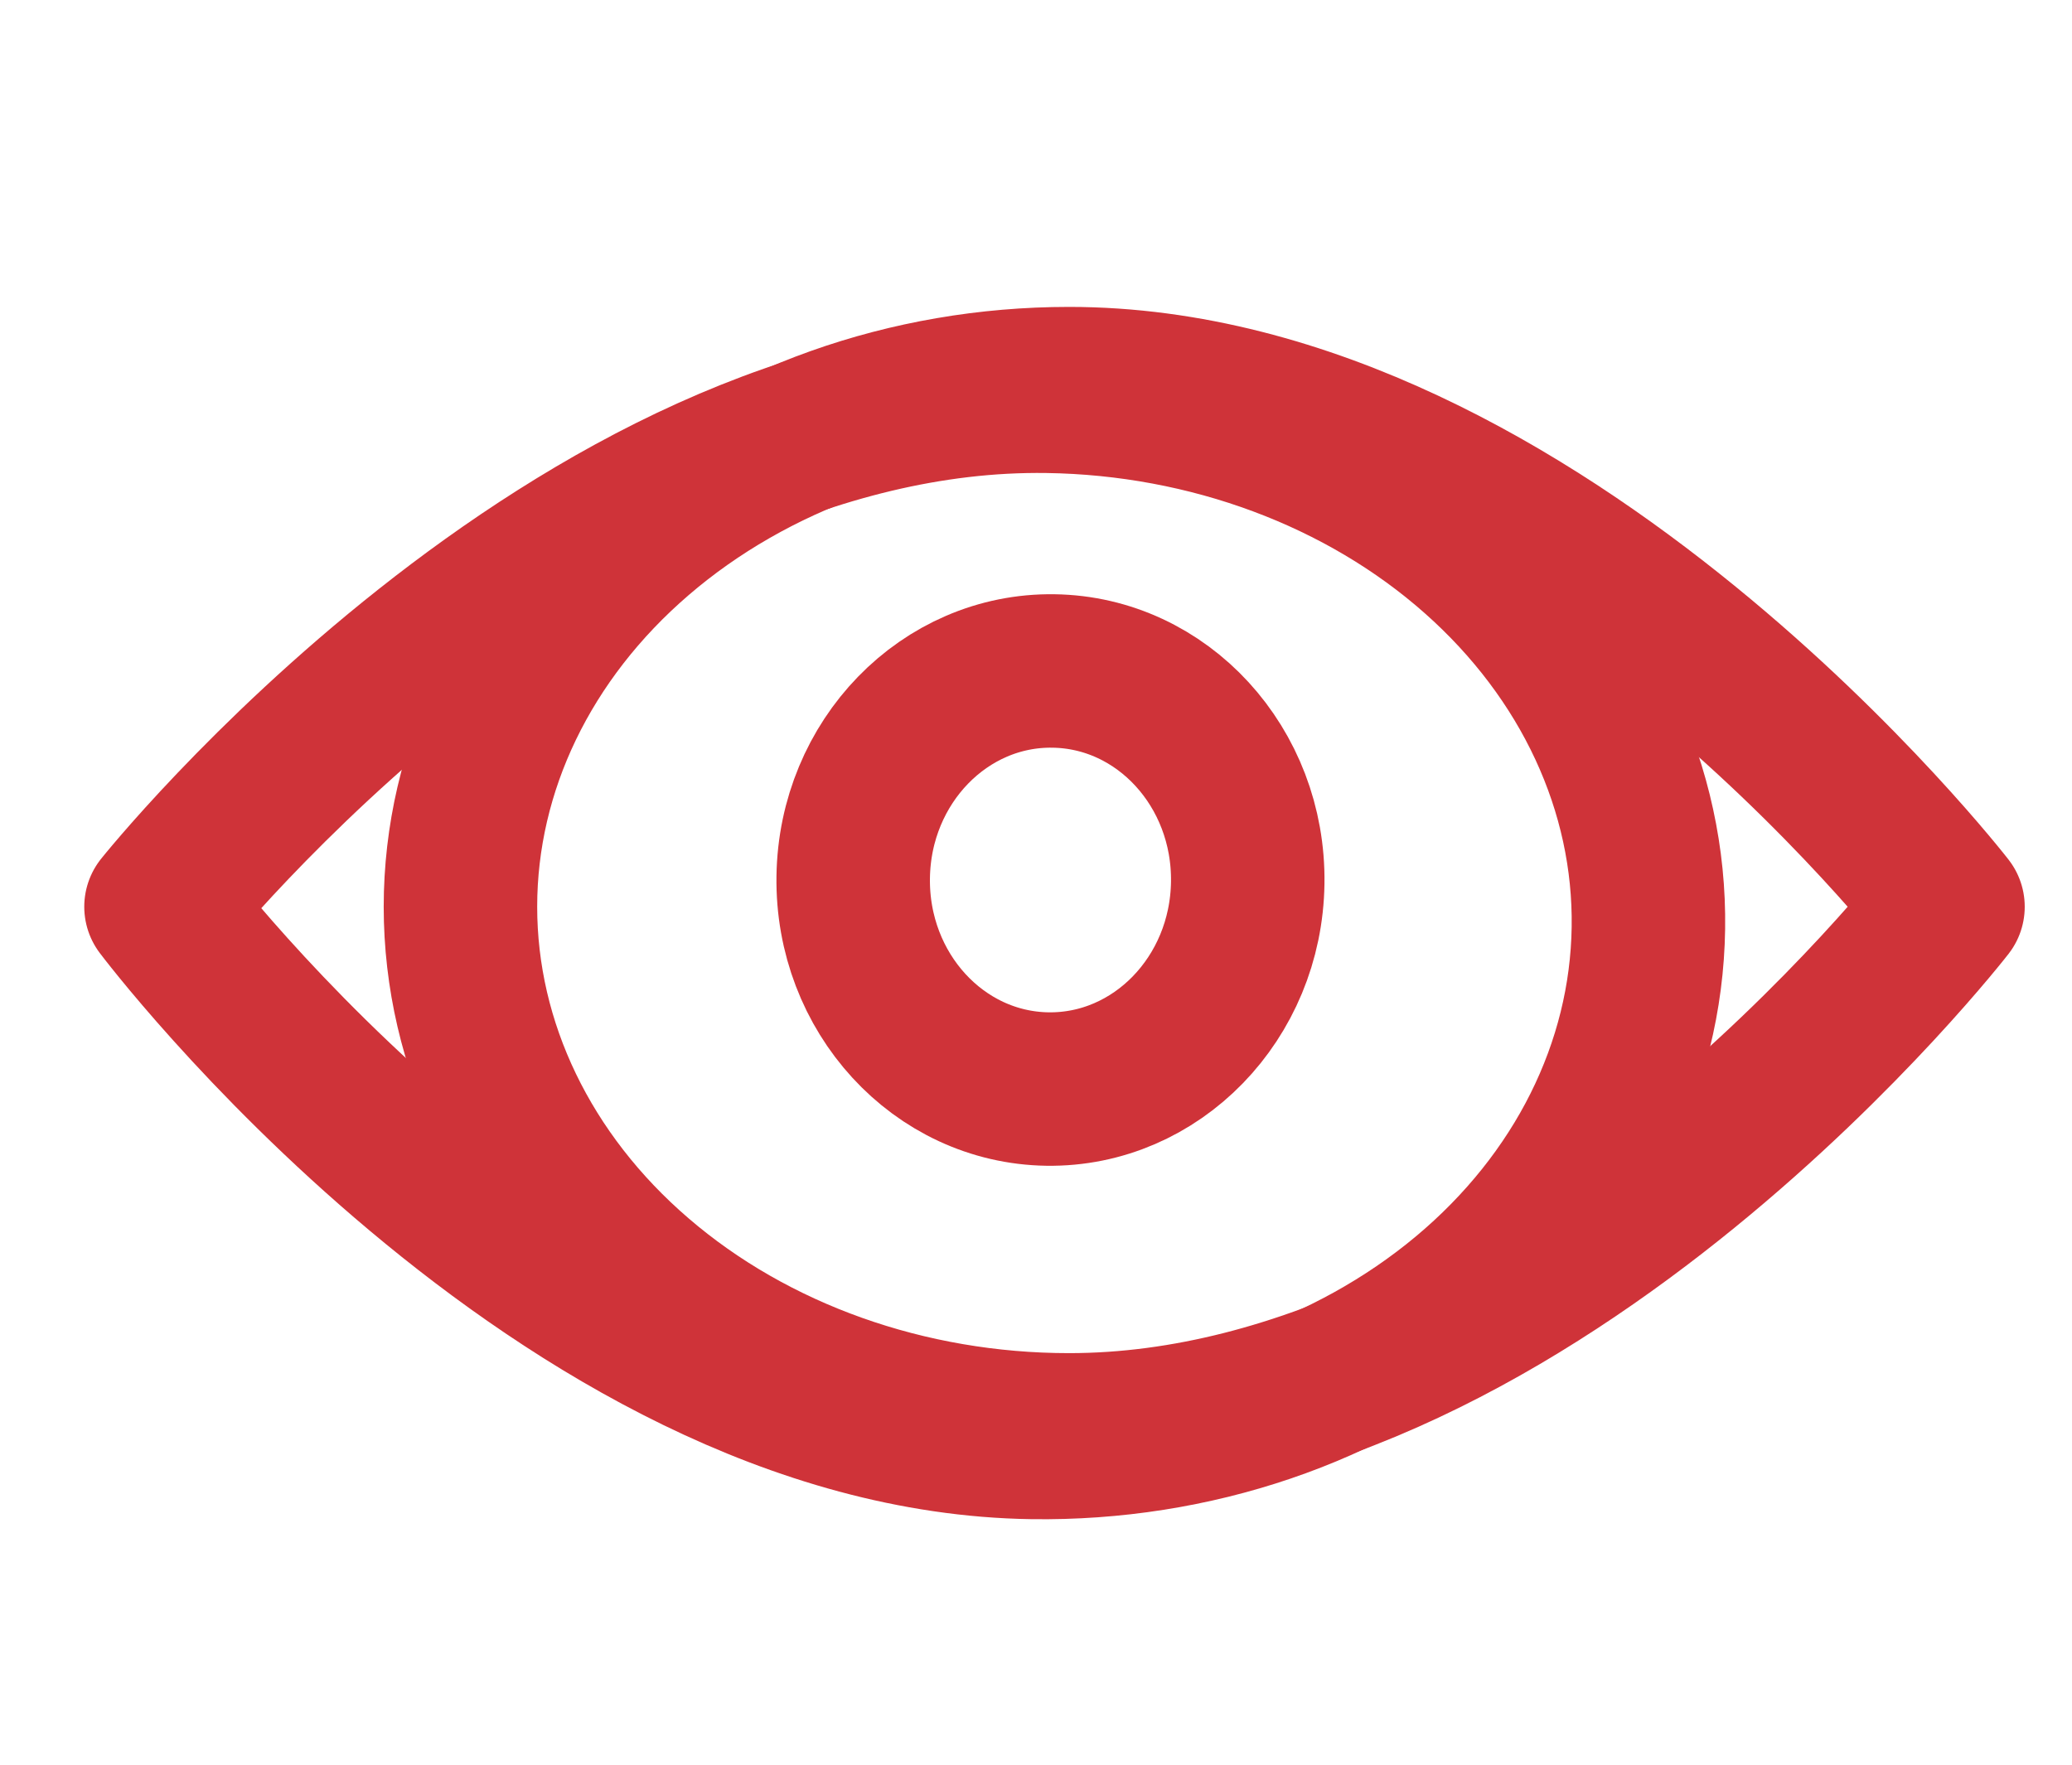 <svg width="27" height="23" viewBox="0 0 27 23" fill="none" xmlns="http://www.w3.org/2000/svg">
<g clip-path="url(#clip0_0:3)">
<path d="M13.453 18.8C7.286 18.711 2.098 11.818 2.098 11.818C2.098 11.818 7.482 5.076 13.649 5.165C15.752 5.195 17.759 5.942 19.227 7.242C20.696 8.542 21.507 10.288 21.48 12.096C21.454 13.905 20.594 15.627 19.089 16.884C17.583 18.141 15.556 18.83 13.453 18.8Z" stroke="#CF3339" stroke-width="2" stroke-linecap="round" stroke-linejoin="round"/>
<path d="M13.93 5C20.098 5 25.384 11.818 25.384 11.818C25.384 11.818 20.098 18.636 13.93 18.636C11.827 18.636 9.81 17.918 8.323 16.639C6.835 15.361 6 13.627 6 11.818C6 10.01 6.835 8.276 8.323 6.997C9.81 5.718 11.827 5 13.93 5Z" stroke="#CF3339" stroke-width="2" stroke-linecap="round" stroke-linejoin="round"/>
<path d="M16.259 11.506C16.281 10.002 15.148 8.765 13.728 8.745C12.308 8.724 11.139 9.928 11.118 11.432C11.096 12.937 12.23 14.173 13.649 14.194C15.069 14.214 16.238 13.011 16.259 11.506Z" stroke="#CF3339" stroke-width="2" stroke-linecap="round" stroke-linejoin="round"/>
</g>
<defs>
<clipPath id="clip0_0:3">
<rect width="22" height="25.96" fill="white" transform="translate(0.383 22.305) rotate(-89.176)"/>
</clipPath>
</defs>
</svg>
